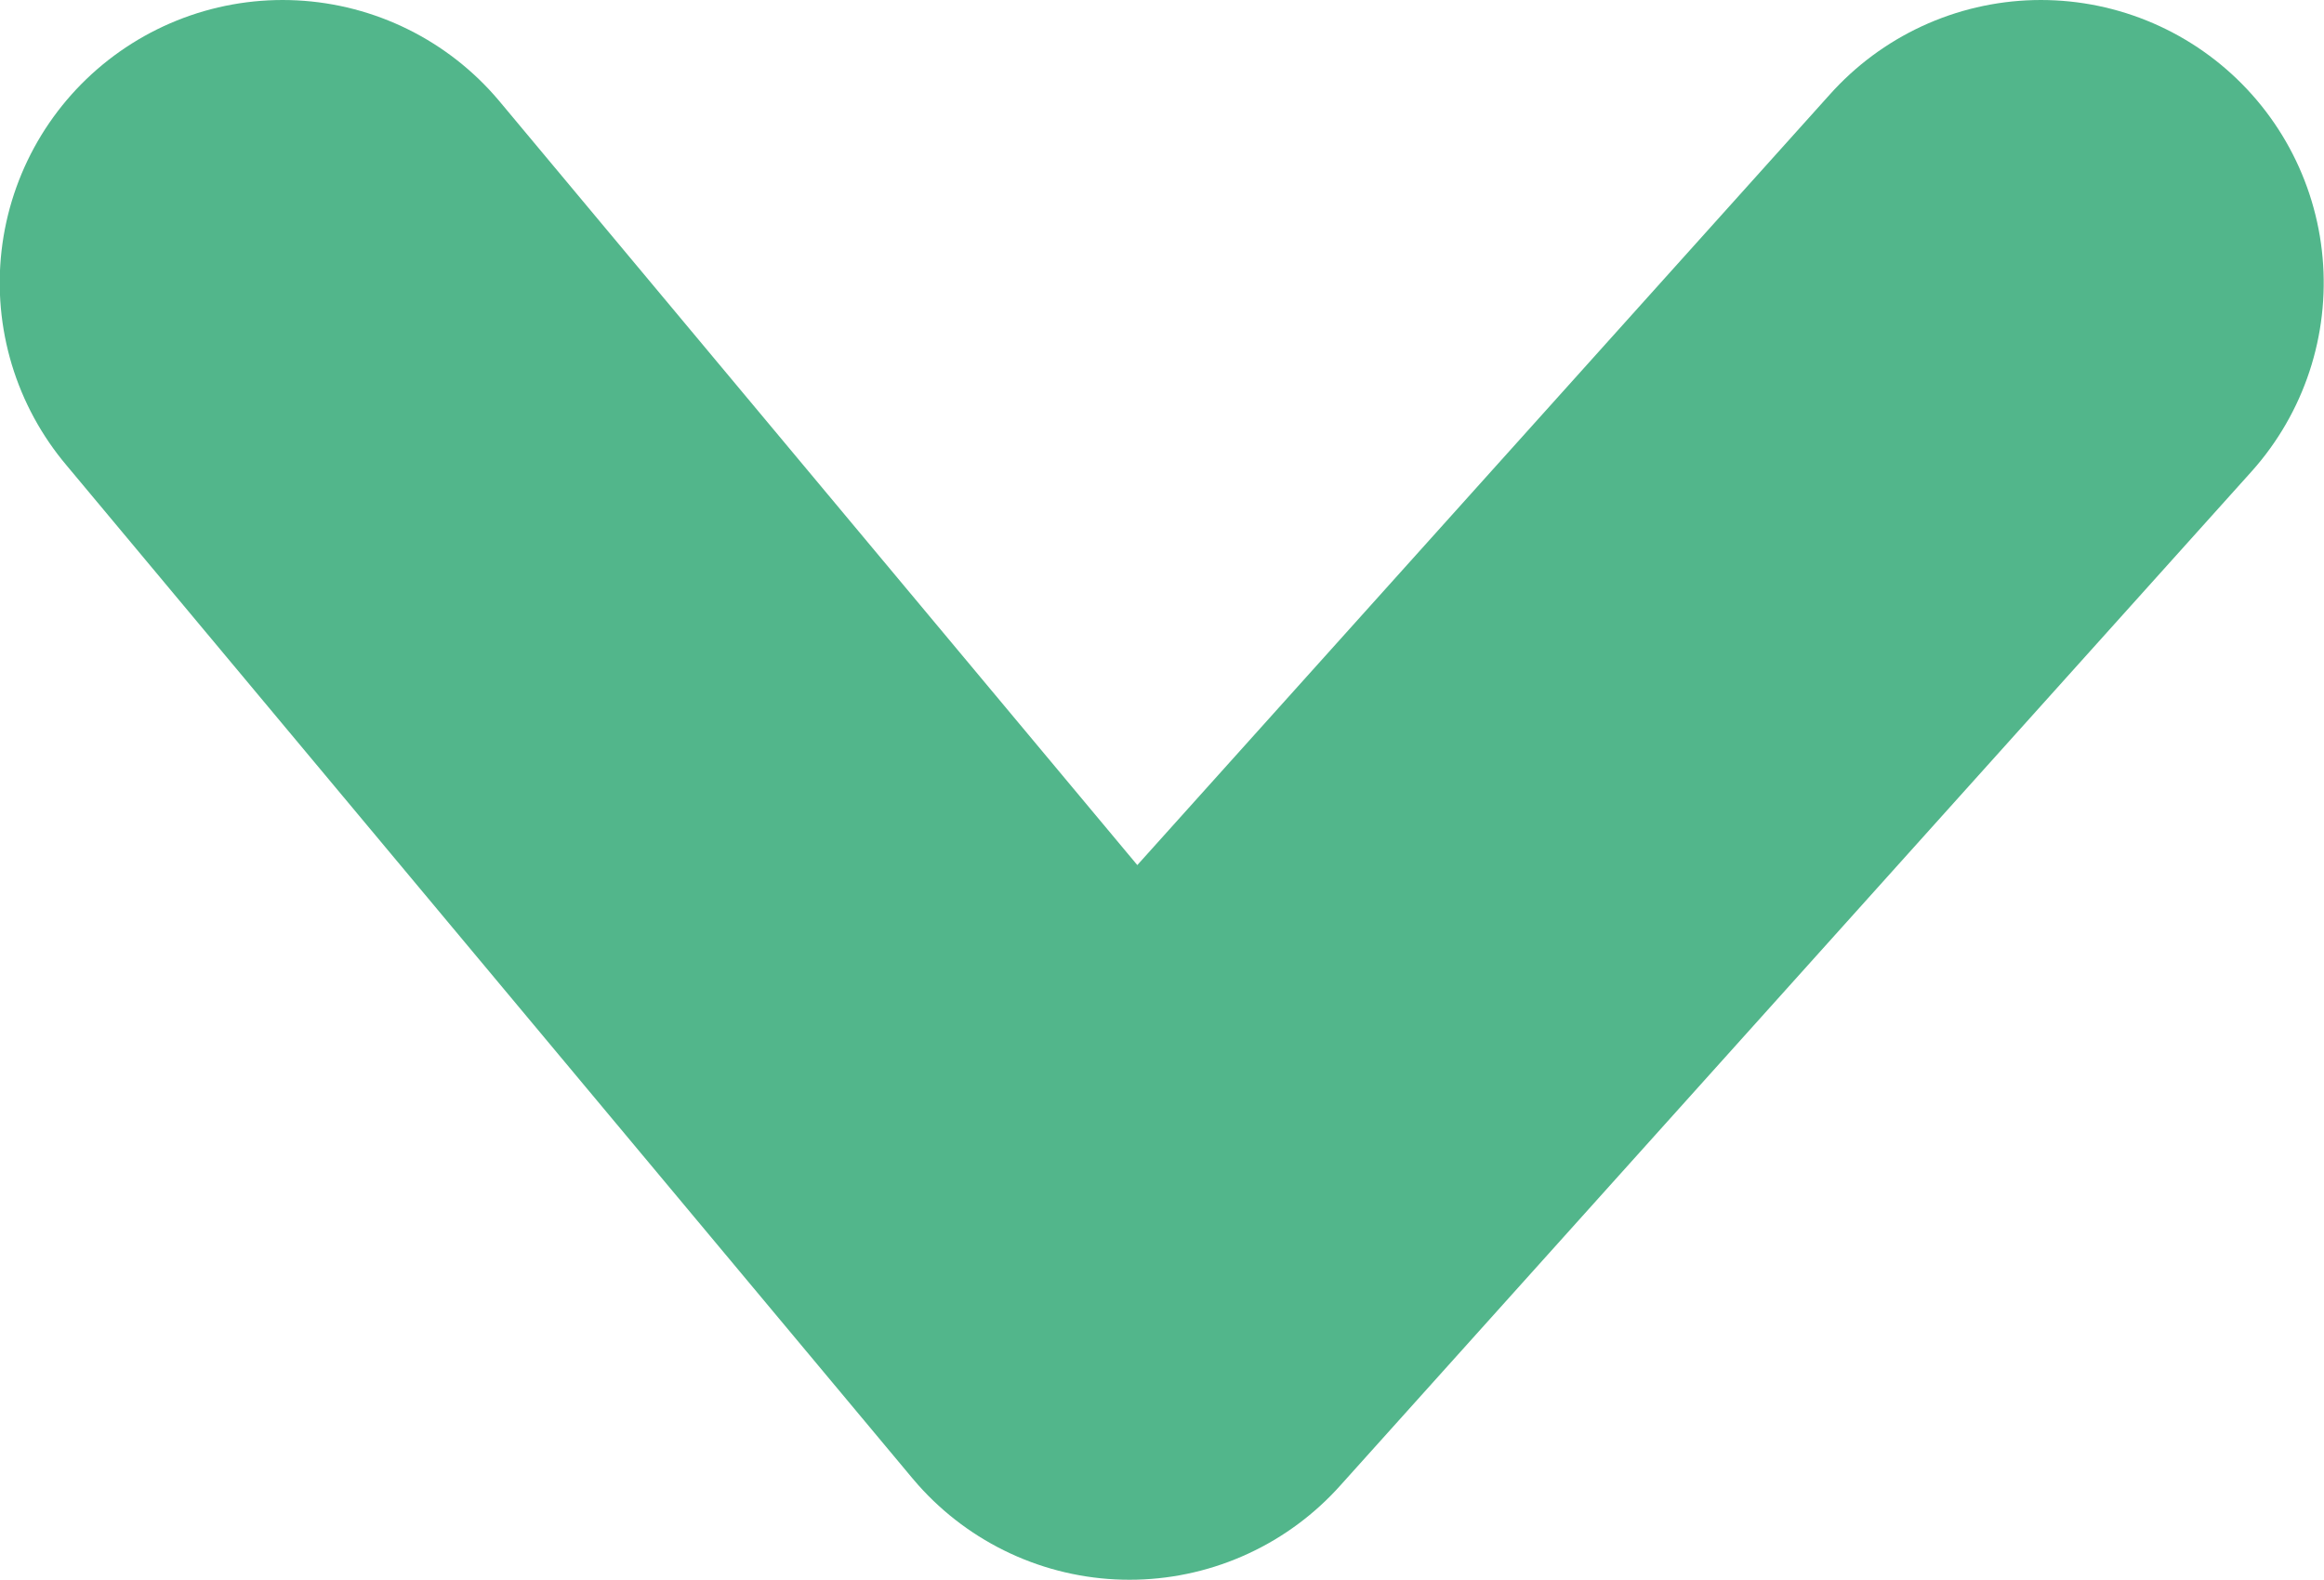 <svg xmlns="http://www.w3.org/2000/svg" viewBox="0 0 8.216 5.586">
  <defs>
    <style>
      .cls-1 {
        fill: none;
        stroke: #52b68b;
        stroke-linecap: round;
        stroke-linejoin: round;
        stroke-width: 2px;
      }
    </style>
  </defs>
  <path id="Path_109" data-name="Path 109" class="cls-1" d="M1903.908,6169.328l3.586,3.222-3.586,2.994" transform="translate(6176.543 -1902.908) rotate(90)"/>
</svg>
